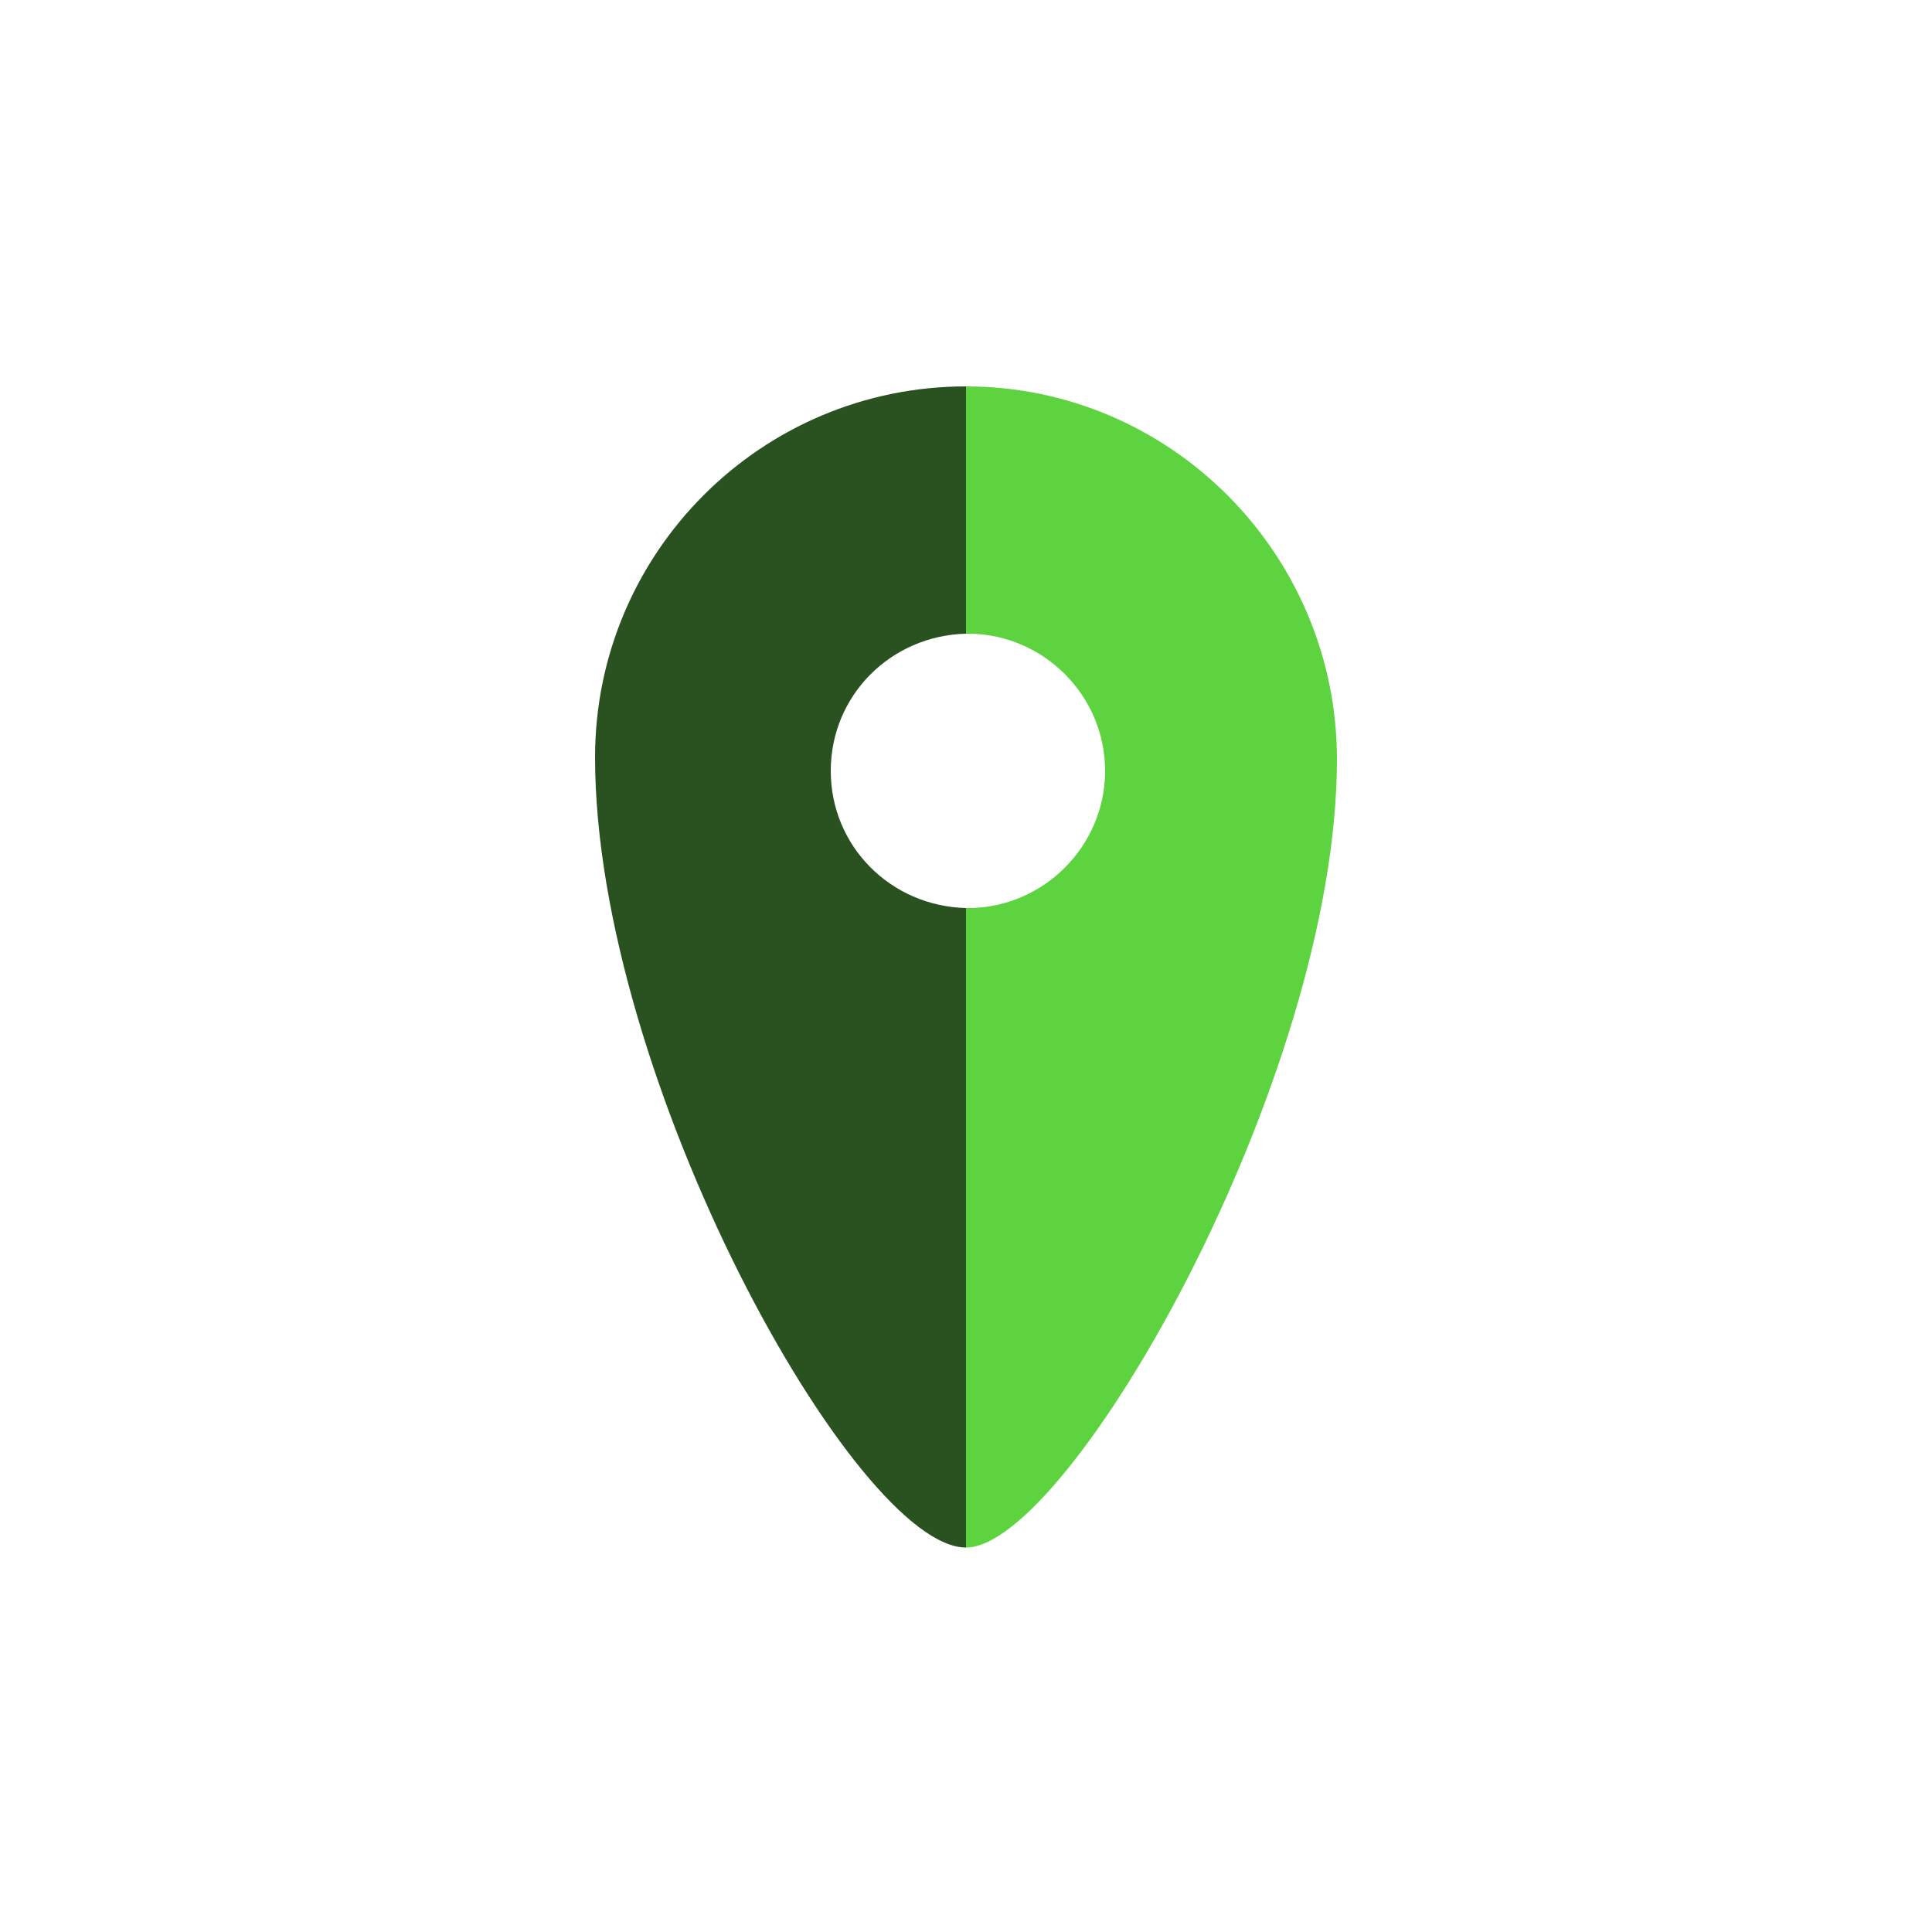 <?xml version="1.0" encoding="utf-8"?>
<!-- Generator: Adobe Illustrator 19.2.0, SVG Export Plug-In . SVG Version: 6.00 Build 0)  -->
<svg version="1.1" id="レイヤー_1" xmlns="http://www.w3.org/2000/svg" xmlns:xlink="http://www.w3.org/1999/xlink" x="0px"
	 y="0px" viewBox="0 0 100 100" style="enable-background:new 0 0 100 100;" xml:space="preserve">
<style type="text/css">
	.st0{fill:#2A5120;}
	.st1{fill:#5DD43F;}
</style>
<path class="st0" d="M43,39.9c0-3.9,3.1-7,7-7.1V20c-10.6,0-19.2,8.6-19.2,19.2c0,16.7,13.5,40.9,19.2,40.9V47
	C46.1,46.9,43,43.8,43,39.9z"/>
<path class="st1" d="M50,20v12.8c0,0,0.1,0,0.1,0c3.9,0,7.1,3.2,7.1,7.1c0,3.9-3.2,7.1-7.1,7.1c0,0-0.1,0-0.1,0v33.1
	c5.3,0,19.2-24.2,19.2-40.8C69.2,28.7,60.6,20,50,20z"/>
</svg>
